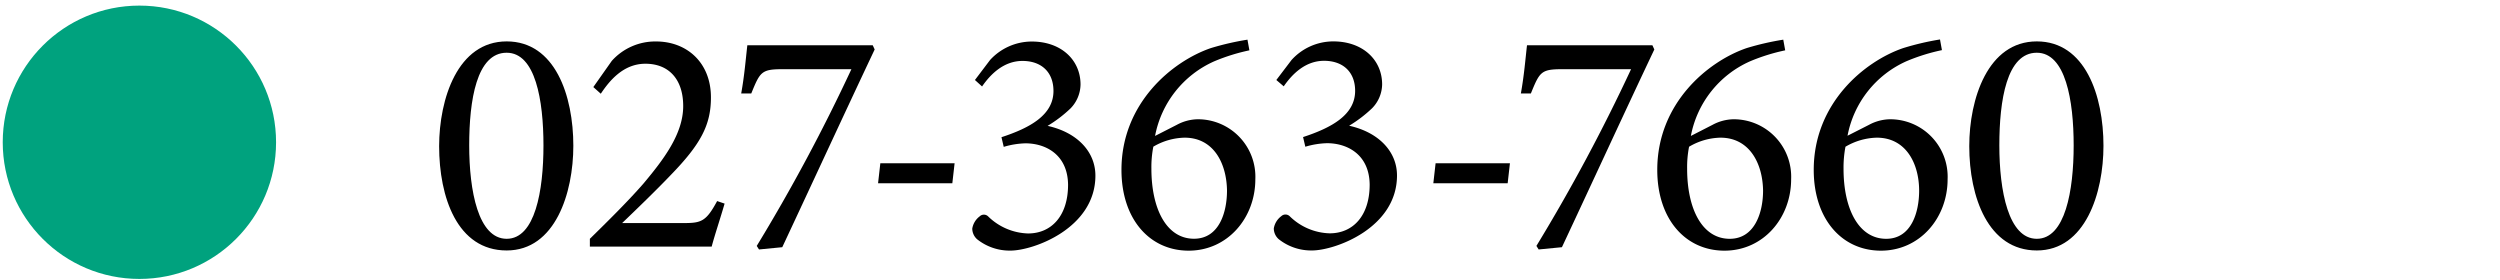 <svg xmlns="http://www.w3.org/2000/svg" viewBox="0 0 375 42">
  <title>btn-bottom_tel_facility09</title>
  <path d="M617.42-45.1V-55.35a16.31,16.31,0,0,0-16.31-16.31H178.89a16.31,16.31,0,0,0-16.31,16.31V-45.1a16.31,16.31,0,0,1-16.31,16.31H-27.09A16.31,16.31,0,0,0-43.4-12.48v72.7A16.31,16.31,0,0,0-27.09,76.53H807.09A16.31,16.31,0,0,0,823.4,60.22v-72.7a16.31,16.31,0,0,0-16.31-16.31H633.73A16.31,16.31,0,0,1,617.42-45.1Z" style="fill: none;stroke: #00a27e;stroke-linecap: round;stroke-linejoin: round;stroke-width: 4.66px;stroke-dasharray: 0,16.728"/>
  <g>
    <g>
      <path d="M76,6.21c7.27,0,10,8.14,10,15.66,0,7.07-2.71,15.7-10,15.7-7.42,0-10.13-8-10.13-15.65C65.88,14.84,68.64,6.21,76,6.21Zm0,1.7c-4.51,0-5.62,7.12-5.62,13.91s1.35,14,5.62,14,5.52-7.22,5.52-14S80.32,7.91,76,7.91Z"/>
      <path d="M108.69,30.54c-.63,2.18-1.46,4.65-1.94,6.45H88.48V35.82c2.66-2.61,5.57-5.47,8-8.24,3-3.58,6-7.46,6-11.67,0-4-2.14-6.35-5.67-6.35-3.35,0-5.43,2.61-6.69,4.5l-1.12-1,2.77-3.93a8.76,8.76,0,0,1,6.64-2.91c4.6,0,8.23,3.15,8.23,8.39,0,4.12-1.5,7-6.1,11.72-2.09,2.19-5.14,5.14-7.22,7.13h9.25c2.62,0,3.35-.24,5-3.3Z"/>
      <path d="M131.2,7.42c-4.65,9.84-9.16,19.63-13.86,29.66l-3.49.34-.34-.53a270.83,270.83,0,0,0,14.2-26.51H117.34c-3.15,0-3.34.44-4.65,3.64h-1.51c.49-2.72.68-5.14.92-7.23h18.81Z"/>
      <path d="M142.85,27.49H131.71l.34-3h11.14Z"/>
      <path d="M146.24,12l2.27-3a8.49,8.49,0,0,1,6.26-2.77c4.41,0,7.31,2.77,7.31,6.45a5.25,5.25,0,0,1-1.5,3.58,19.58,19.58,0,0,1-3.44,2.62c4.51,1,7.17,3.93,7.17,7.46,0,7.9-9.3,11.25-12.74,11.25a7.82,7.82,0,0,1-5-1.7,2.16,2.16,0,0,1-.73-1.6,2.87,2.87,0,0,1,1.12-1.84.9.9,0,0,1,1.25,0,8.93,8.93,0,0,0,6,2.57c3.49,0,6-2.62,6-7.32-.05-4.46-3.3-6.2-6.4-6.2a12.39,12.39,0,0,0-3.25.53l-.34-1.45c4.32-1.41,7.8-3.35,7.8-6.93,0-2.86-1.84-4.51-4.65-4.51s-4.8,2-6.06,3.83Z"/>
      <path d="M176.53,18.72a6.8,6.8,0,0,1,3.1-.83,8.62,8.62,0,0,1,8.67,9c0,5.81-4.17,10.71-10,10.71s-10.08-4.7-10.08-12.12c0-10,7.61-16.28,13.42-18.27a40.82,40.82,0,0,1,5.48-1.26l.29,1.6a28.85,28.85,0,0,0-5.28,1.65,15.37,15.37,0,0,0-8.87,11.19Zm1.16,1.93A9.62,9.62,0,0,0,173,22a15.93,15.93,0,0,0-.29,3.3c0,6.06,2.28,10.51,6.39,10.51,3.79,0,4.95-4,4.95-7.22C184,24.58,182.1,20.65,177.69,20.65Z"/>
      <path d="M191.45,12l2.28-3A8.45,8.45,0,0,1,200,6.21c4.41,0,7.32,2.77,7.32,6.45a5.21,5.21,0,0,1-1.51,3.58,19.58,19.58,0,0,1-3.44,2.62c4.51,1,7.18,3.93,7.18,7.46,0,7.9-9.31,11.25-12.75,11.25a7.82,7.82,0,0,1-5-1.7,2.16,2.16,0,0,1-.73-1.6,2.87,2.87,0,0,1,1.12-1.84.91.91,0,0,1,1.26,0,8.9,8.9,0,0,0,6,2.57c3.49,0,6-2.62,6-7.32-.05-4.46-3.3-6.2-6.4-6.2a12.47,12.47,0,0,0-3.25.53l-.34-1.45c4.32-1.41,7.81-3.35,7.81-6.93,0-2.86-1.85-4.51-4.66-4.51s-4.79,2-6.05,3.83Z"/>
      <path d="M226.15,27.49H215l.34-3h11.15Z"/>
      <path d="M248.15,7.42c-4.66,9.84-9.16,19.63-13.86,29.66l-3.49.34-.34-.53a270.83,270.83,0,0,0,14.2-26.51H234.29c-3.15,0-3.35.44-4.66,3.64h-1.5c.49-2.72.68-5.14.92-7.23h18.81Z"/>
      <path d="M256.89,18.72a6.87,6.87,0,0,1,3.11-.83,8.62,8.62,0,0,1,8.67,9c0,5.81-4.17,10.71-10,10.71s-10.08-4.7-10.08-12.12c0-10,7.6-16.28,13.42-18.27a40.82,40.82,0,0,1,5.48-1.26l.29,1.6a28.85,28.85,0,0,0-5.28,1.65,15.37,15.37,0,0,0-8.87,11.19Zm1.17,1.93a9.62,9.62,0,0,0-4.7,1.36,15.93,15.93,0,0,0-.29,3.3c0,6.06,2.27,10.51,6.39,10.51,3.78,0,5-4,5-7.22C264.41,24.58,262.47,20.65,258.06,20.65Z"/>
      <path d="M280.36,18.72a6.83,6.83,0,0,1,3.1-.83,8.62,8.62,0,0,1,8.68,9c0,5.81-4.17,10.71-10,10.71s-10.08-4.7-10.08-12.12c0-10,7.61-16.28,13.43-18.27A40.62,40.62,0,0,1,291,5.92l.29,1.6A28.85,28.85,0,0,0,286,9.17a15.37,15.37,0,0,0-8.87,11.19Zm1.16,1.93a9.65,9.65,0,0,0-4.7,1.36,16.65,16.65,0,0,0-.29,3.3c0,6.06,2.28,10.51,6.4,10.51,3.78,0,4.94-4,4.94-7.22C287.87,24.58,285.93,20.65,281.52,20.65Z"/>
      <path d="M305.52,6.21c7.27,0,10,8.14,10,15.66,0,7.07-2.71,15.7-10,15.7s-10.13-8-10.13-15.65C295.39,14.84,298.16,6.21,305.52,6.21Zm0,1.7c-4.51,0-5.62,7.12-5.62,13.91s1.36,14,5.62,14,5.53-7.22,5.53-14S309.83,7.91,305.52,7.91Z"/>
    </g>
    <circle cx="20.91" cy="21.34" r="20.5" style="fill: #00a27e"/>
  </g>
</svg>

